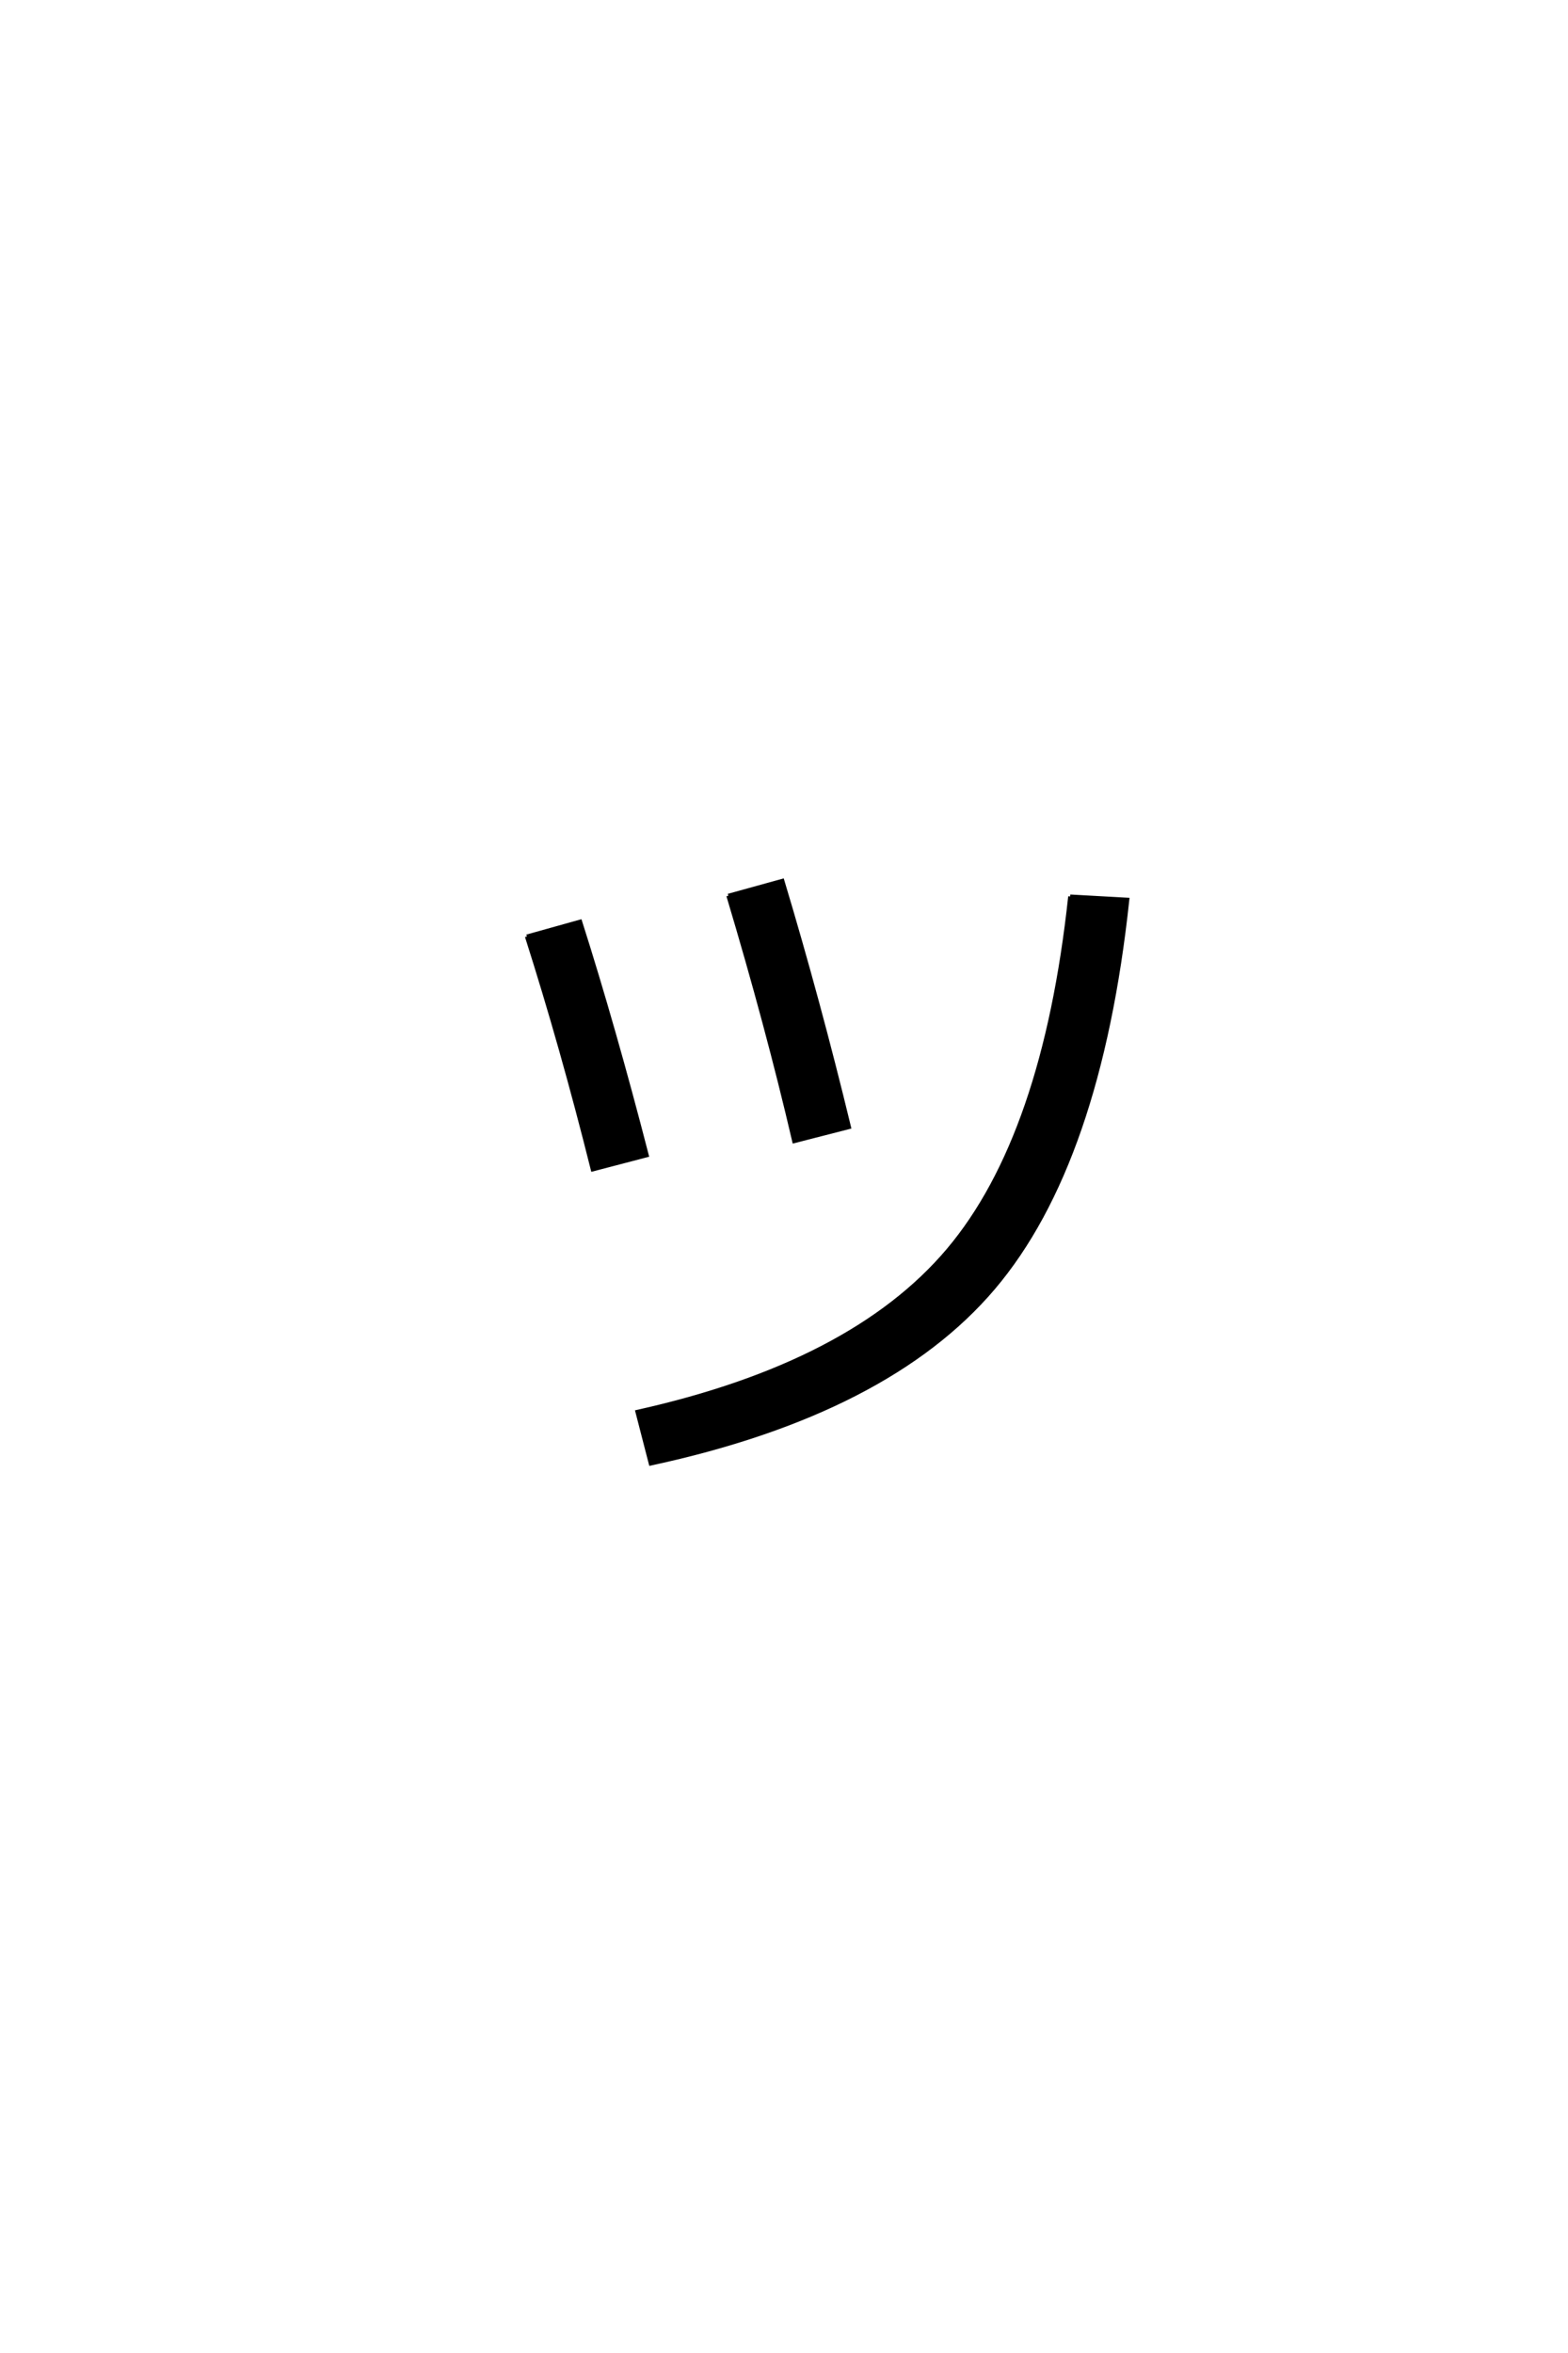 <?xml version='1.0' encoding='UTF-8'?>
<!DOCTYPE svg PUBLIC "-//W3C//DTD SVG 1.0//EN"
    "http://www.w3.org/TR/2001/REC-SVG-20010904/DTD/svg10.dtd">

<svg xmlns='http://www.w3.org/2000/svg' version='1.0'
     width='40.0' height='60.0'>

 <g transform='scale(0.1 -0.1) translate(110.0 -370.0)'>
  <path d='M163 141.406
L177.594 140.594
Q170.406 73.406 143.406 41.594
Q116.406 9.797 56 -3.203
L52.594 10
Q107.406 22.203 131.906 51.203
Q156.406 80.203 163 141.406
Q156.406 80.203 163 141.406
M24.406 131.203
L38 135
Q46.594 108 55 75.406
L41.203 71.797
Q33.406 103 24.406 131.203
Q33.406 103 24.406 131.203
M75.797 141.594
L89.594 145.406
Q98.797 114.797 106.594 82.594
L92.594 79
Q85.797 108.203 75.797 141.594
'
        style='fill: #000000; stroke: #000000'/>

 </g>
</svg>
